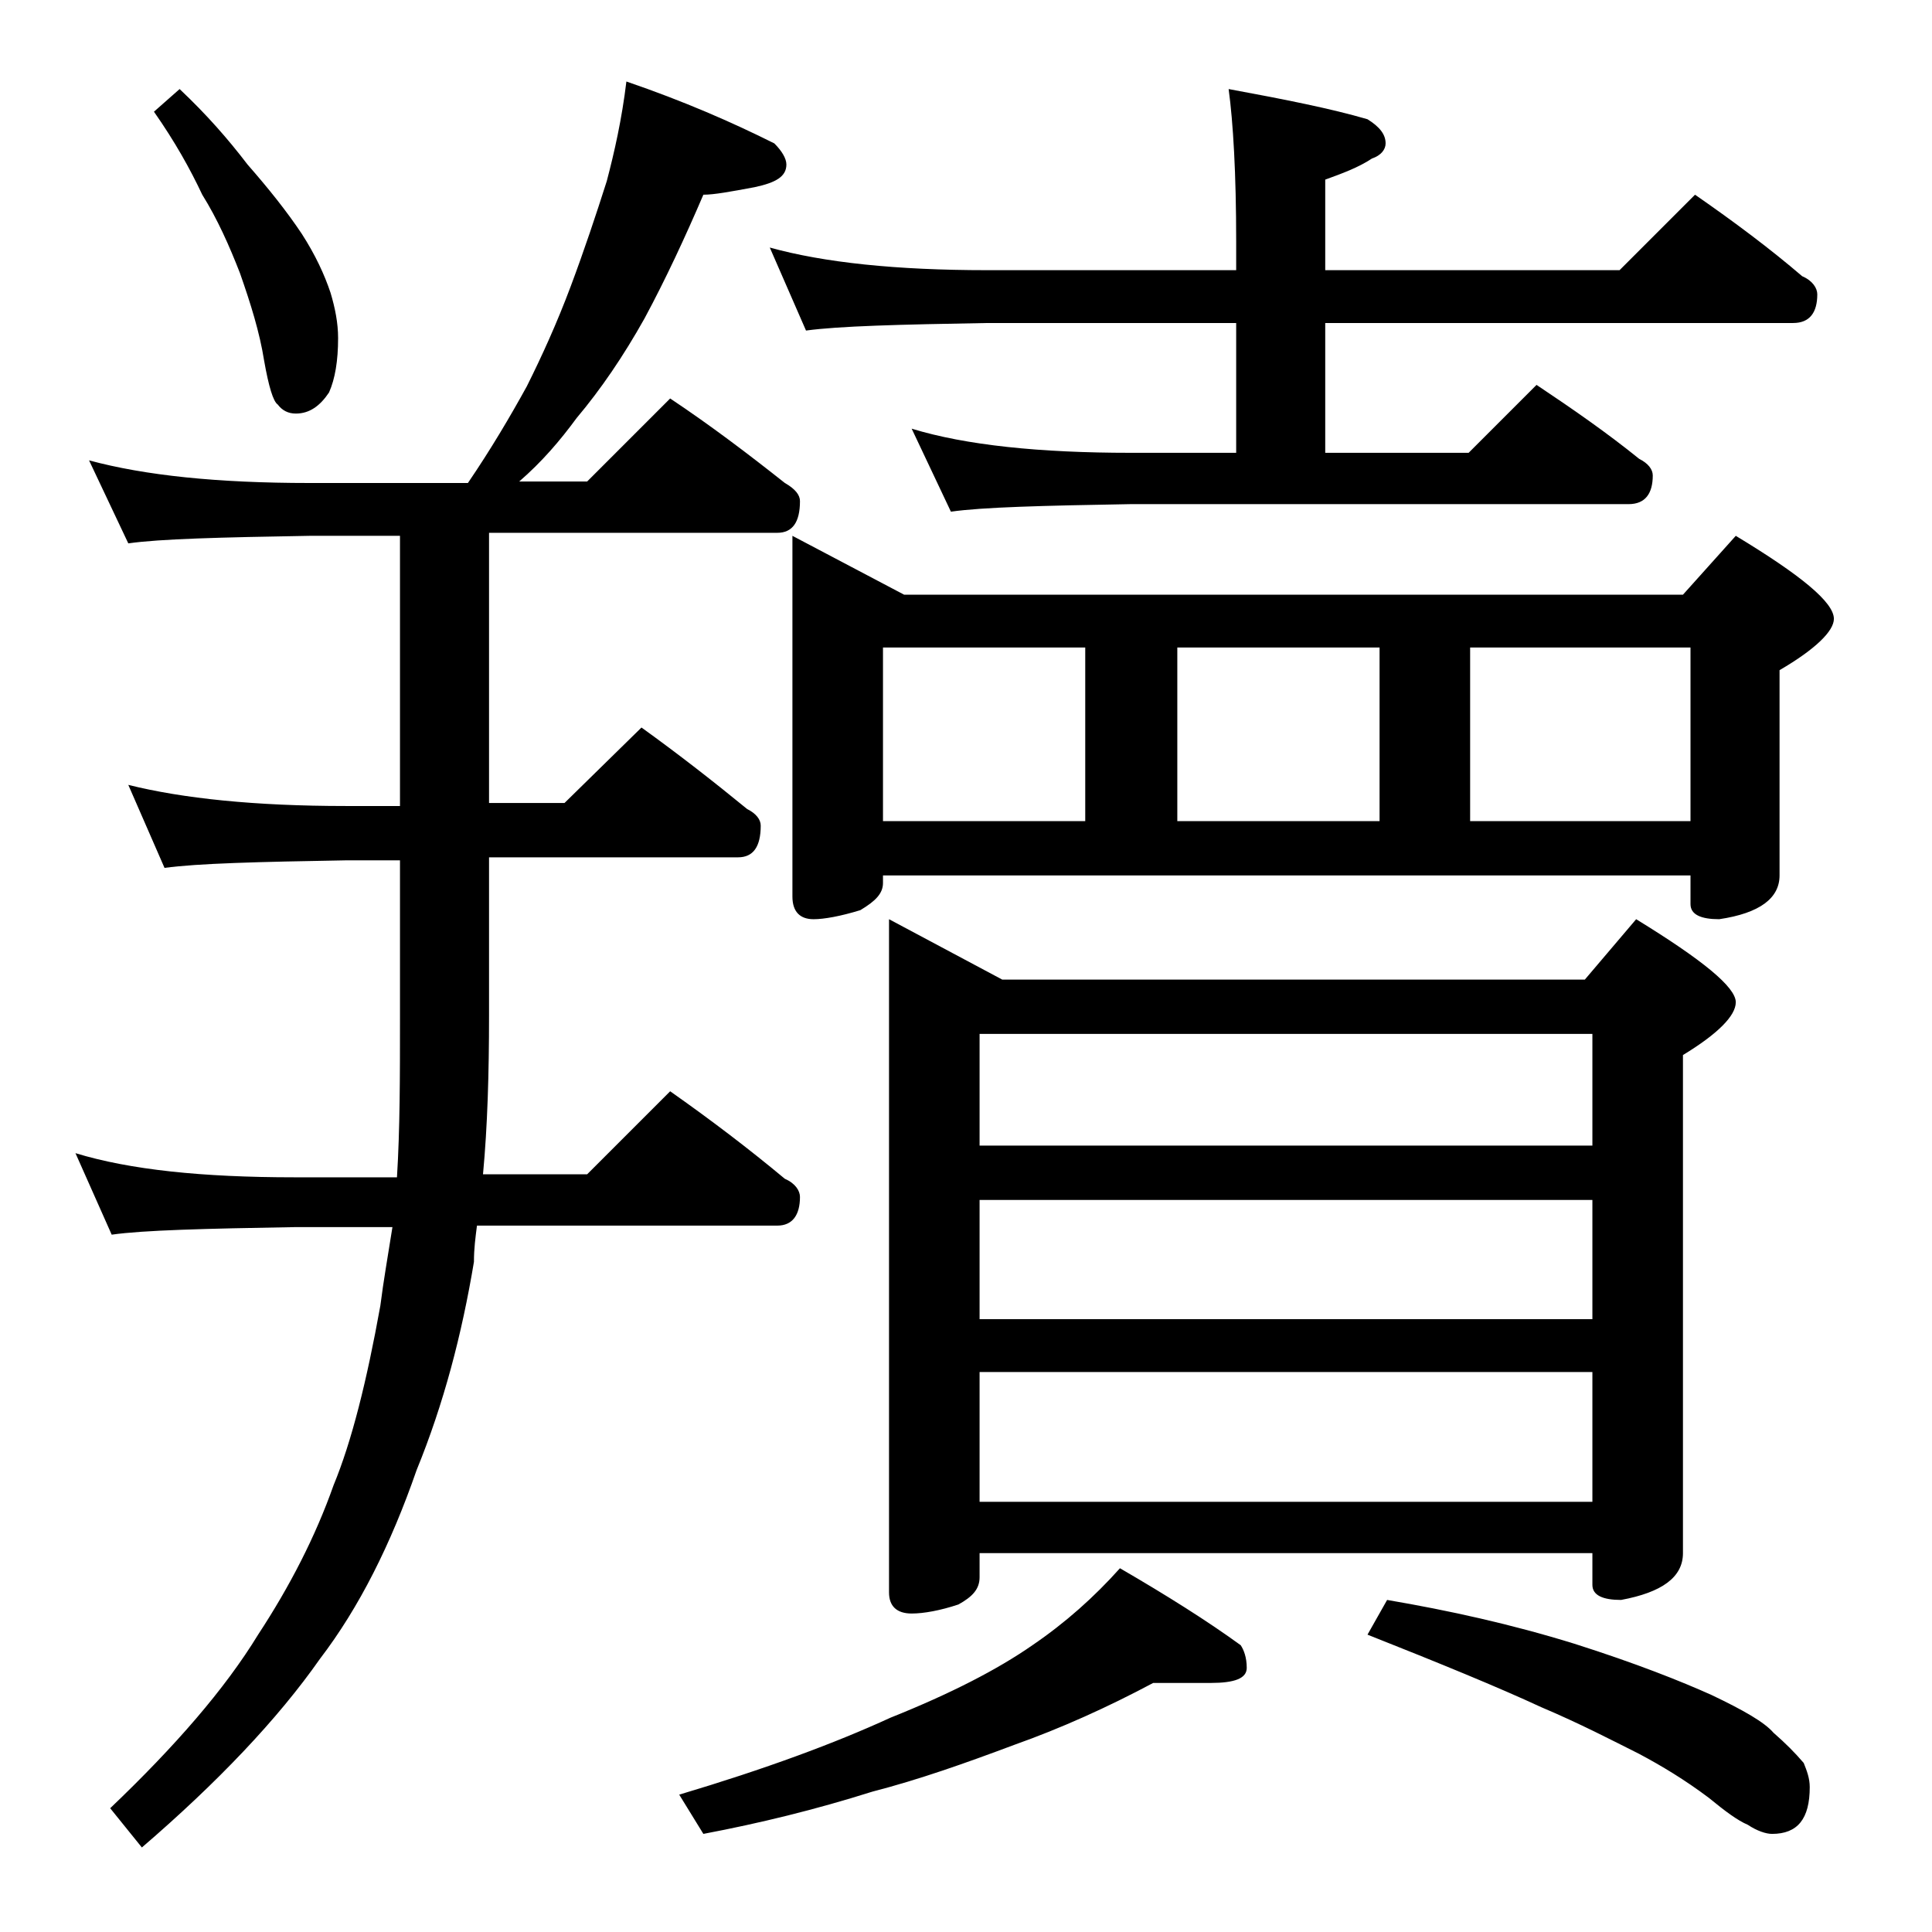 <?xml version="1.0" encoding="utf-8"?>
<!-- Generator: Adobe Illustrator 18.0.0, SVG Export Plug-In . SVG Version: 6.00 Build 0)  -->
<!DOCTYPE svg PUBLIC "-//W3C//DTD SVG 1.1//EN" "http://www.w3.org/Graphics/SVG/1.1/DTD/svg11.dtd">
<svg version="1.1" id="Layer_1" xmlns="http://www.w3.org/2000/svg" xmlns:xlink="http://www.w3.org/1999/xlink" x="0px" y="0px"
	 viewBox="0 0 128 128" enable-background="new 0 0 128 128" xml:space="preserve">
<path d="M41.5,5.4c3.8,1.3,7,2.7,9.8,4.1c0.5,0.5,0.8,1,0.8,1.4c0,0.8-0.7,1.2-2.1,1.5c-1.6,0.3-2.7,0.5-3.4,0.5
	c-1.2,2.8-2.5,5.6-3.9,8.2c-1.4,2.5-2.9,4.7-4.5,6.6c-1.1,1.5-2.3,2.9-3.8,4.2h4.5l5.5-5.5c2.7,1.8,5.2,3.7,7.6,5.6
	c0.7,0.4,1,0.8,1,1.2c0,1.4-0.5,2.1-1.5,2.1H32.4v17.9h5l5.1-5c2.5,1.8,4.8,3.6,7,5.4c0.6,0.3,0.9,0.7,0.9,1.1
	c0,1.4-0.5,2.1-1.5,2.1H32.4v10.5c0,3.8-0.1,7.3-0.4,10.5h6.9l5.5-5.5c2.7,1.9,5.2,3.8,7.6,5.8c0.7,0.3,1,0.8,1,1.2
	c0,1.2-0.5,1.9-1.5,1.9H31.6c-0.1,0.8-0.2,1.5-0.2,2.4c-0.8,4.8-2,9.4-3.8,13.8c-1.7,4.9-3.8,9.1-6.4,12.5c-2.8,4-6.8,8.2-11.8,12.5
	l-2.1-2.6c4.3-4.1,7.6-7.9,9.8-11.5c2.1-3.2,3.8-6.5,5-9.9c1.2-2.9,2.2-6.9,3.1-11.9c0.2-1.6,0.5-3.3,0.8-5.2h-6.5
	c-5.9,0.1-10,0.2-12.1,0.5L5,76.4c3.6,1.1,8.4,1.6,14.5,1.6h6.8c0.2-3.2,0.2-6.7,0.2-10.5V57h-3.6c-5.8,0.1-9.8,0.2-12,0.5L8.5,52
	c3.6,0.9,8.4,1.4,14.4,1.4h3.6V35.5h-6c-5.9,0.1-9.9,0.2-12,0.5l-2.6-5.5c3.7,1,8.5,1.5,14.6,1.5H31c1.5-2.2,2.8-4.4,3.9-6.4
	c1-2,2-4.2,2.9-6.6c0.9-2.4,1.7-4.8,2.4-7C40.7,10.1,41.2,7.9,41.5,5.4z M11.9,5.9c1.8,1.7,3.2,3.3,4.5,5c1.4,1.6,2.6,3.1,3.6,4.6
	c0.9,1.4,1.5,2.7,1.9,3.9c0.3,1,0.5,2,0.5,3c0,1.5-0.2,2.7-0.6,3.6c-0.6,0.9-1.3,1.4-2.2,1.4c-0.5,0-0.9-0.2-1.2-0.6
	c-0.3-0.2-0.6-1.2-0.9-2.9c-0.3-1.9-0.9-3.8-1.6-5.8c-0.7-1.8-1.5-3.6-2.5-5.2c-0.8-1.7-1.8-3.5-3.2-5.5L11.9,5.9z M76.4,111.5
	c-3,1.6-6.1,3-9.2,4.1c-3.2,1.2-6.3,2.3-9.4,3.1c-3.8,1.2-7.5,2.1-11.2,2.8l-1.6-2.6c5.7-1.7,10.3-3.4,14-5.1c4-1.6,7.1-3.2,9.4-4.8
	c2.2-1.5,4.1-3.2,5.8-5.1c3.1,1.8,5.8,3.5,8,5.1c0.2,0.3,0.4,0.8,0.4,1.5c0,0.7-0.8,1-2.4,1H76.4z M51,16.4c3.6,1,8.4,1.5,14.4,1.5
	h16.5V16c0-4.5-0.2-7.9-0.5-10.1c3.8,0.7,6.8,1.3,9.2,2c0.8,0.5,1.2,1,1.2,1.6c0,0.4-0.3,0.8-0.9,1c-0.9,0.6-2,1-3.1,1.4v6h19.5l5-5
	c2.6,1.8,5,3.6,7.1,5.4c0.7,0.3,1,0.8,1,1.2c0,1.2-0.5,1.9-1.6,1.9h-31V30h9.5l4.5-4.5c2.4,1.6,4.7,3.2,6.8,4.9
	c0.6,0.3,0.9,0.7,0.9,1.1c0,1.2-0.5,1.9-1.6,1.9h-33c-5.8,0.1-9.8,0.2-11.9,0.5l-2.6-5.5C64,29.5,68.9,30,74.9,30h7v-8.6H65.4
	c-5.8,0.1-9.8,0.2-12,0.5L51,16.4z M52.5,35.5l7.4,3.9h51.6l3.5-3.9c4.3,2.6,6.5,4.4,6.5,5.5c0,0.8-1.2,2-3.6,3.4V58
	c0,1.5-1.3,2.5-4,2.9c-1.2,0-1.9-0.3-1.9-1V58H58.5v0.5c0,0.7-0.5,1.2-1.5,1.8c-1.3,0.4-2.4,0.6-3.1,0.6c-0.9,0-1.4-0.5-1.4-1.5
	V35.5z M58.5,54.4h13.4V42.9H58.5V54.4z M58.9,60.9l7.5,4H105l3.4-4c4.4,2.7,6.6,4.5,6.6,5.5c0,0.9-1.2,2.1-3.5,3.5v33
	c0,1.6-1.4,2.6-4.1,3.1c-1.2,0-1.9-0.3-1.9-1v-2.1H64.9v1.6c0,0.8-0.5,1.3-1.4,1.8c-1.2,0.4-2.3,0.6-3.1,0.6c-1,0-1.5-0.5-1.5-1.4
	V60.9z M64.9,75.9h40.6v-7.4H64.9V75.9z M64.9,87.4h40.6v-7.9H64.9V87.4z M64.9,99.5h40.6v-8.6H64.9V99.5z M78,54.4h13.4V42.9H78
	V54.4z M91.9,106c4.1,0.7,8.2,1.6,12.4,2.9c4.1,1.3,7.1,2.5,9.1,3.4c2.1,1,3.5,1.8,4.1,2.5c0.8,0.7,1.4,1.3,2,2
	c0.2,0.5,0.4,1,0.4,1.6c0,2.1-0.8,3.1-2.5,3.1c-0.4,0-1-0.2-1.6-0.6c-0.7-0.3-1.5-0.9-2.6-1.8c-1.6-1.2-3.1-2.1-4.6-2.9
	c-1.8-0.9-3.9-2-6.5-3.1c-2.8-1.3-6.7-2.9-11.5-4.8L91.9,106z M97.4,54.4H112V42.9H97.4V54.4z"/>
</svg>
